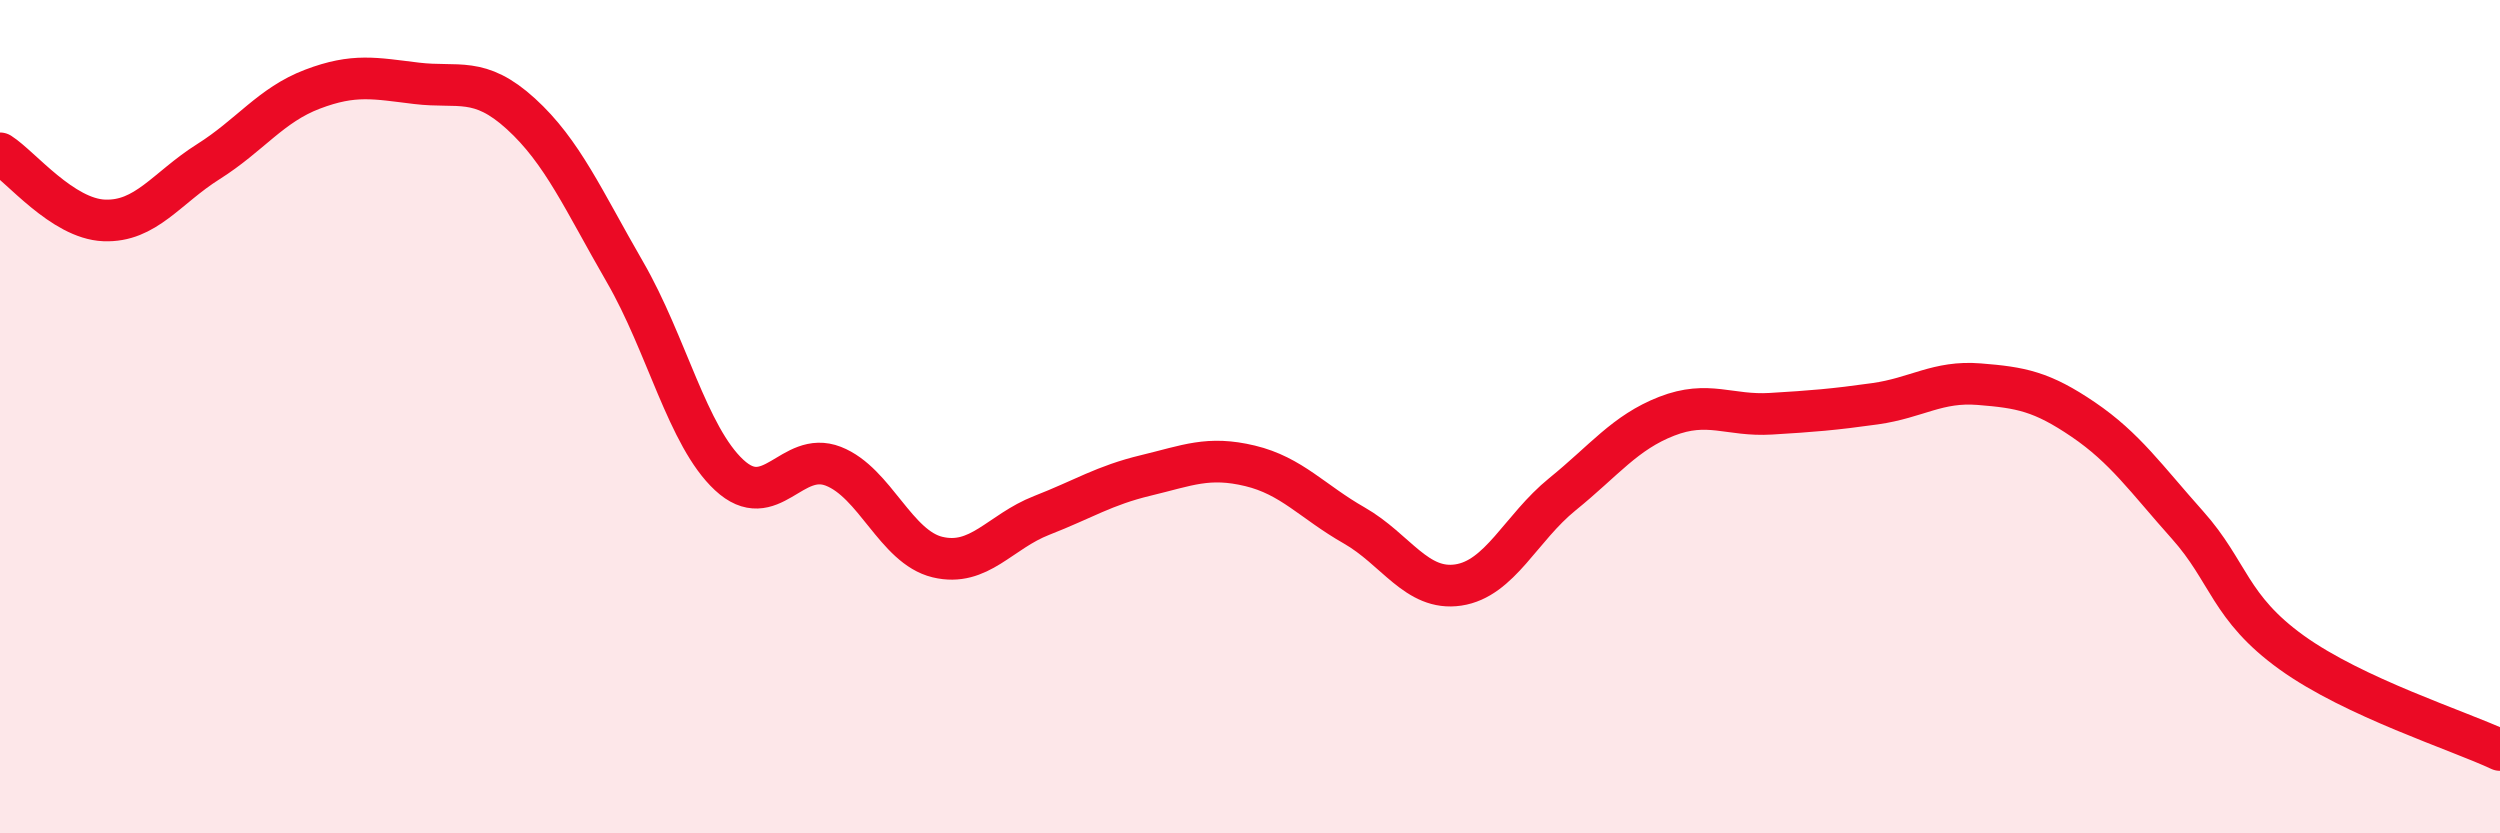 
    <svg width="60" height="20" viewBox="0 0 60 20" xmlns="http://www.w3.org/2000/svg">
      <path
        d="M 0,3.68 C 0.5,4 1.5,5.25 2.5,5.29 C 3.5,5.33 4,4.51 5,3.88 C 6,3.25 6.5,2.52 7.5,2.14 C 8.5,1.76 9,1.88 10,2 C 11,2.12 11.5,1.82 12.5,2.73 C 13.5,3.64 14,4.8 15,6.53 C 16,8.26 16.5,10.47 17.5,11.4 C 18.5,12.33 19,10.8 20,11.19 C 21,11.58 21.5,13.13 22.5,13.37 C 23.5,13.61 24,12.76 25,12.37 C 26,11.98 26.5,11.65 27.5,11.41 C 28.5,11.17 29,10.94 30,11.18 C 31,11.42 31.5,12.04 32.5,12.61 C 33.5,13.18 34,14.19 35,14.04 C 36,13.89 36.5,12.67 37.5,11.86 C 38.5,11.05 39,10.38 40,9.99 C 41,9.6 41.5,9.99 42.5,9.93 C 43.5,9.87 44,9.83 45,9.69 C 46,9.55 46.5,9.14 47.5,9.22 C 48.5,9.3 49,9.39 50,10.07 C 51,10.75 51.5,11.48 52.5,12.6 C 53.5,13.72 53.5,14.58 55,15.66 C 56.5,16.74 59,17.53 60,18L60 20L0 20Z"
        fill="#EB0A25"
        opacity="0.1"
        stroke-linecap="round"
        stroke-linejoin="round"
      />
      <path
        d="M 0,3.68 C 0.5,4 1.5,5.25 2.5,5.29 C 3.5,5.33 4,4.51 5,3.88 C 6,3.25 6.5,2.52 7.5,2.14 C 8.5,1.76 9,1.88 10,2 C 11,2.12 11.5,1.82 12.5,2.73 C 13.5,3.64 14,4.8 15,6.53 C 16,8.26 16.5,10.47 17.5,11.4 C 18.5,12.33 19,10.8 20,11.19 C 21,11.58 21.5,13.13 22.5,13.37 C 23.5,13.61 24,12.76 25,12.37 C 26,11.98 26.5,11.65 27.5,11.41 C 28.5,11.17 29,10.94 30,11.18 C 31,11.42 31.5,12.04 32.5,12.61 C 33.5,13.18 34,14.19 35,14.04 C 36,13.89 36.5,12.67 37.5,11.86 C 38.5,11.05 39,10.38 40,9.99 C 41,9.6 41.5,9.99 42.5,9.93 C 43.5,9.87 44,9.83 45,9.69 C 46,9.55 46.5,9.14 47.5,9.22 C 48.5,9.3 49,9.39 50,10.07 C 51,10.75 51.5,11.48 52.5,12.6 C 53.5,13.72 53.5,14.58 55,15.66 C 56.5,16.74 59,17.53 60,18"
        stroke="#EB0A25"
        stroke-width="1"
        fill="none"
        stroke-linecap="round"
        stroke-linejoin="round"
      />
    </svg>
  